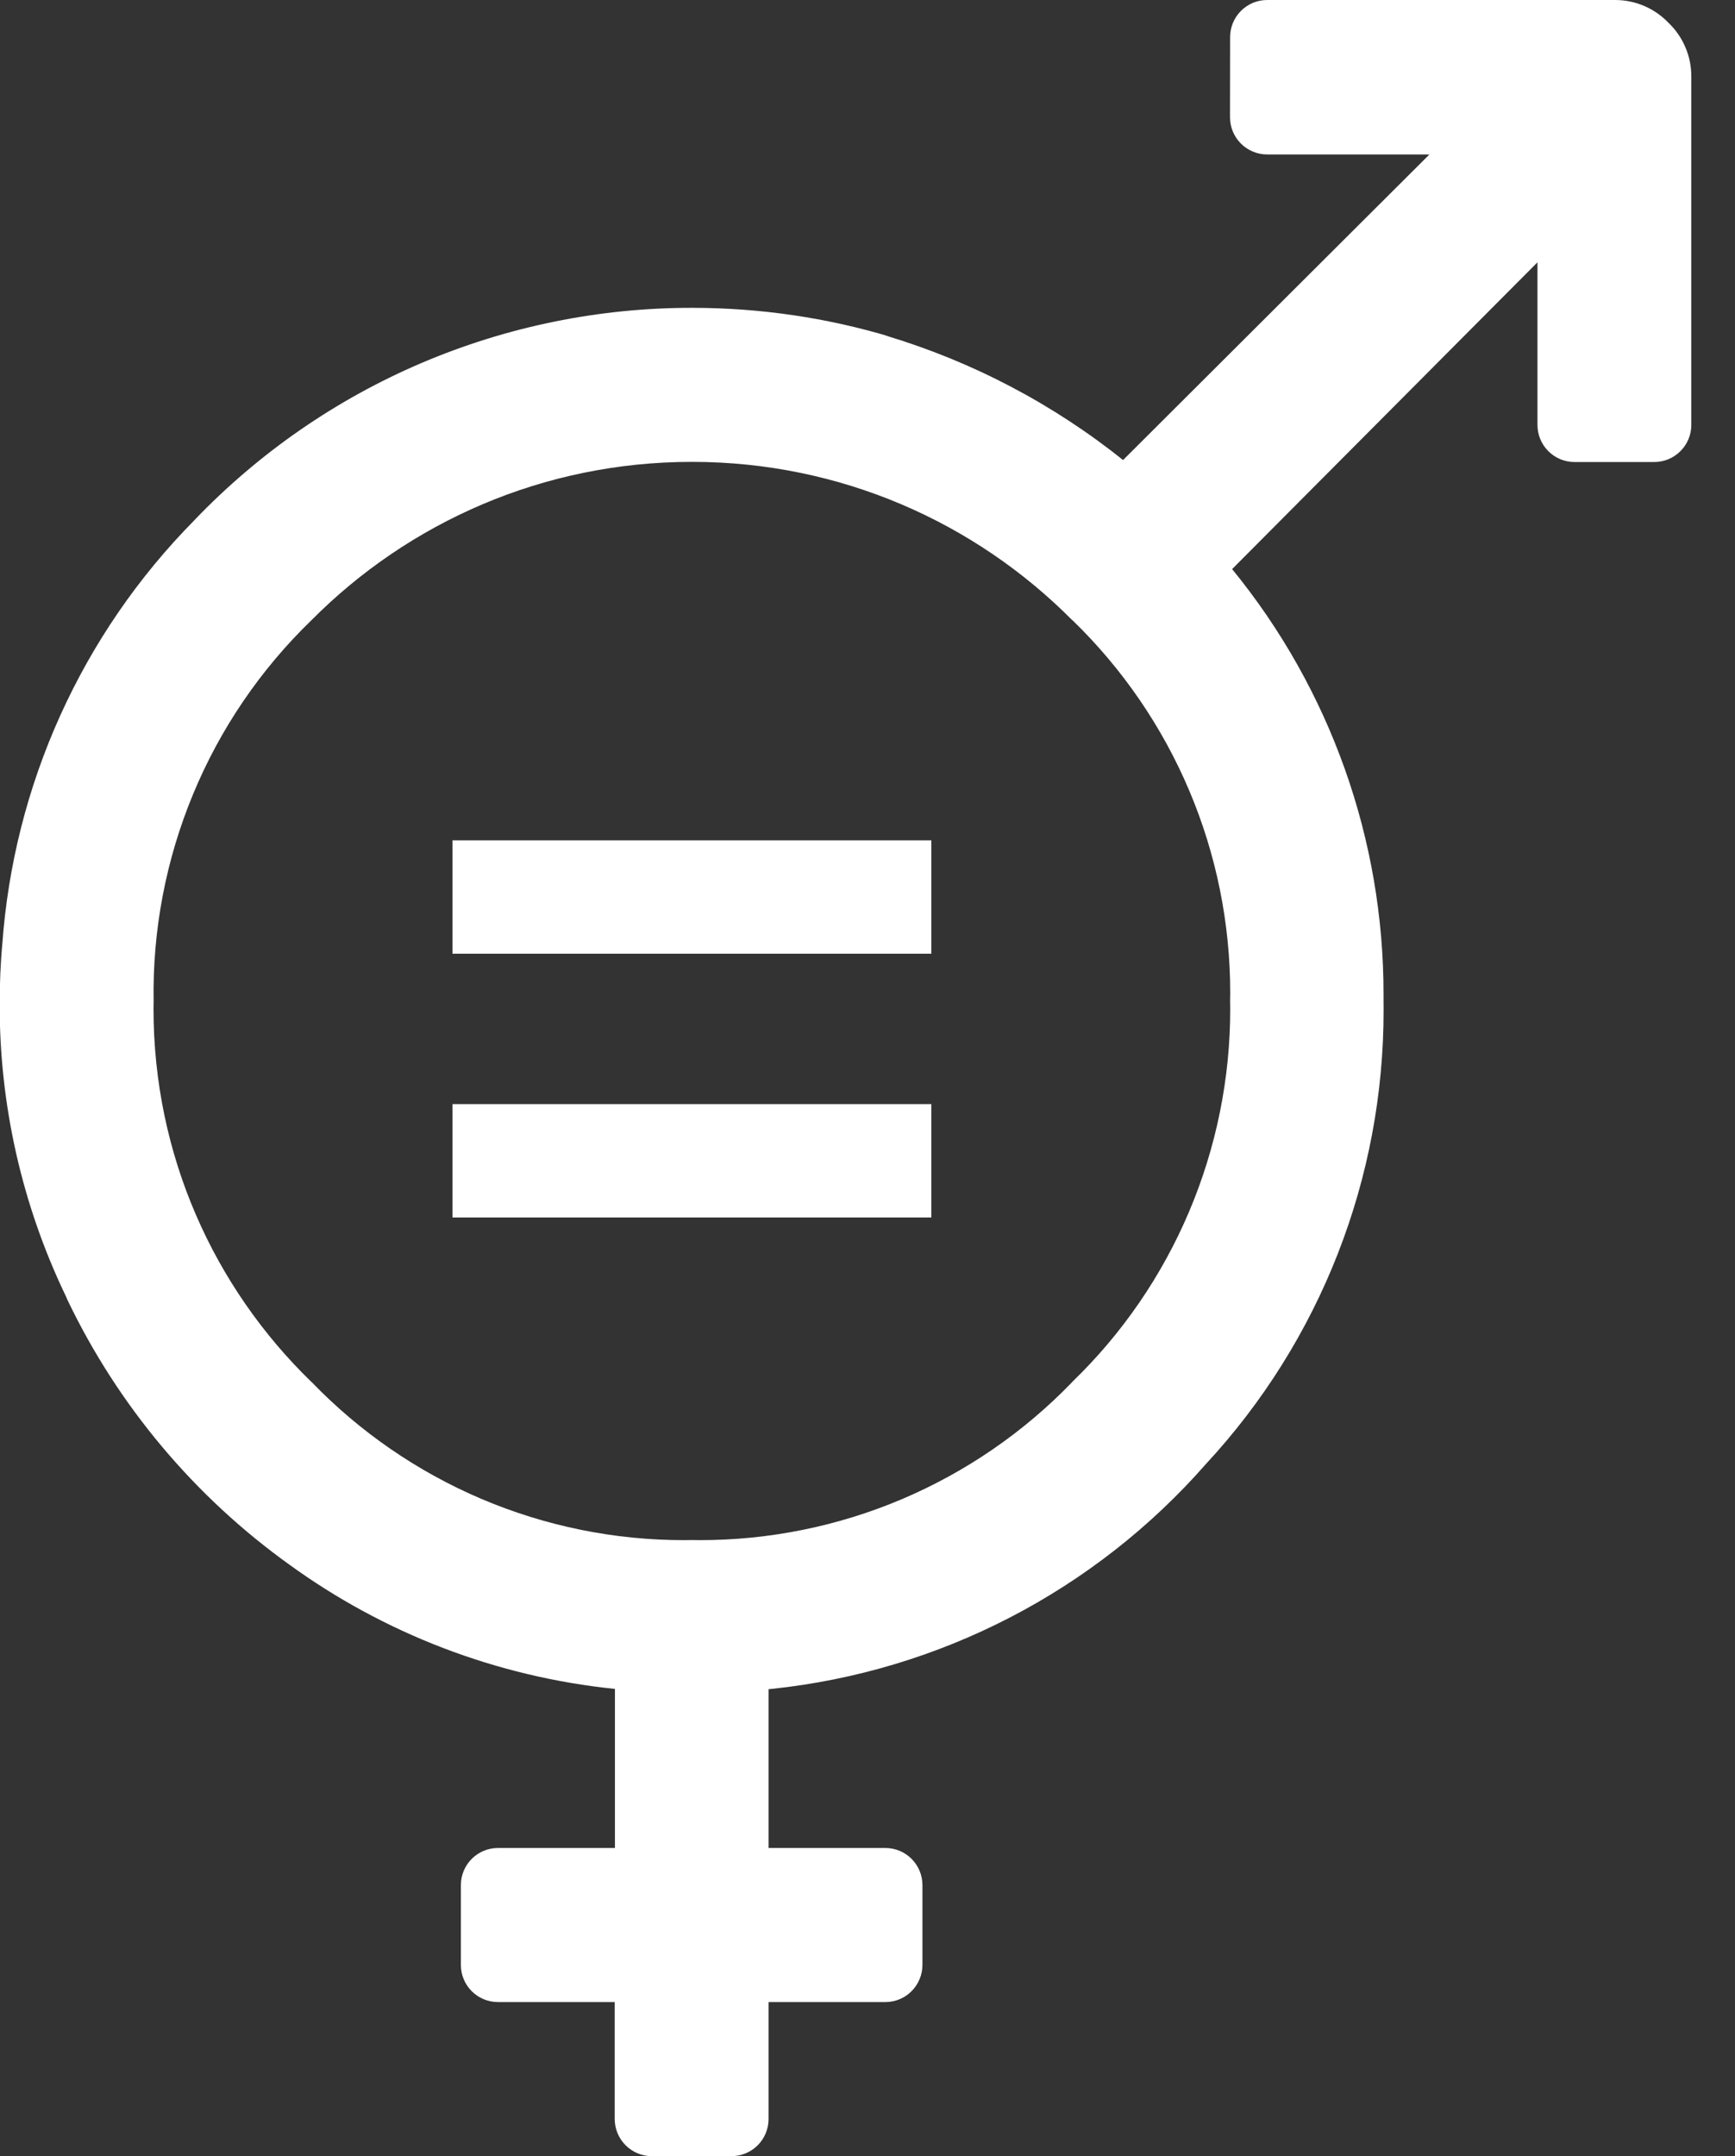 <svg width="33" height="41" viewBox="0 0 33 41" fill="none" xmlns="http://www.w3.org/2000/svg">
<rect x="0" y="0" width="33" height="41" fill="#333333" stroke="none"/>
<g clip-path="url(#clip0_1217_295)">
<path d="M23.397 0.733V0.706C23.397 0.316 23.713 0 24.102 0H24.129H24.127H30.72C31.119 0 31.48 0.167 31.735 0.434C31.873 0.565 31.982 0.723 32.056 0.898C32.131 1.072 32.169 1.26 32.169 1.45V8.08C32.169 8.268 32.095 8.447 31.962 8.579C31.83 8.712 31.651 8.786 31.464 8.786H31.435H29.947C29.76 8.786 29.581 8.712 29.449 8.579C29.317 8.447 29.243 8.268 29.243 8.08V8.051V8.053V4.988L23.435 10.822C25.303 13.107 26.321 15.969 26.315 18.922V19.041V19.034L26.316 19.205C26.321 22.407 25.114 25.492 22.938 27.839L22.945 27.831C20.826 30.252 17.871 31.783 14.673 32.117L14.618 32.122V35.142H16.84C17.229 35.142 17.545 35.458 17.545 35.848V35.877V37.366C17.545 37.553 17.47 37.733 17.338 37.865C17.206 37.998 17.027 38.072 16.84 38.072H16.811H16.813H14.618V40.296C14.618 40.483 14.544 40.663 14.412 40.795C14.28 40.927 14.101 41.002 13.914 41.002H13.885H13.886H12.397C12.21 41.002 12.031 40.927 11.899 40.795C11.767 40.663 11.692 40.483 11.692 40.296V40.267V40.269V38.072H9.471C9.284 38.072 9.105 37.998 8.972 37.865C8.84 37.733 8.766 37.553 8.766 37.366V37.337V35.848C8.766 35.458 9.082 35.142 9.471 35.142H9.5H11.696V32.117C9.449 31.887 7.304 31.066 5.478 29.735L5.514 29.761C3.704 28.466 2.249 26.734 1.286 24.726L1.252 24.648C0.418 22.912 -0.012 21.009 -0.006 19.082C-0.006 18.694 0.011 18.308 0.045 17.929L0.042 17.979C0.256 14.931 1.553 12.061 3.7 9.89L3.698 9.891C4.922 8.613 6.392 7.596 8.019 6.902C9.646 6.209 11.396 5.852 13.165 5.854C14.473 5.854 15.738 6.046 16.93 6.403L16.838 6.379C18.494 6.874 20.039 7.686 21.387 8.769L21.361 8.748L27.188 2.937H24.1C23.913 2.937 23.734 2.862 23.602 2.73C23.47 2.598 23.395 2.418 23.395 2.231V2.202L23.397 0.733ZM13.16 29.286L13.308 29.288C14.63 29.289 15.939 29.024 17.156 28.508C18.373 27.991 19.474 27.235 20.392 26.283L20.394 26.279C21.346 25.36 22.102 24.257 22.618 23.038C23.134 21.819 23.4 20.509 23.399 19.185L23.397 19.027V19.036L23.399 18.887C23.4 17.564 23.136 16.253 22.62 15.035C22.104 13.816 21.348 12.714 20.398 11.794L20.394 11.793C18.546 9.932 15.987 8.783 13.16 8.783C10.332 8.783 7.773 9.934 5.925 11.793C4.955 12.731 4.187 13.858 3.671 15.106C3.154 16.354 2.899 17.694 2.922 19.044V19.036L2.92 19.185C2.92 21.968 4.07 24.482 5.922 26.278L5.925 26.279C6.844 27.232 7.945 27.989 9.162 28.506C10.38 29.023 11.689 29.289 13.011 29.288L13.168 29.286H13.16Z" fill="white"/>
<path d="M8.606 18.136V15.98H17.714V18.136H8.606ZM8.606 23.152V20.996H17.714V23.152H8.606Z" fill="white"/>
</g>
<defs>
<clipPath id="clip0_1217_295">
<rect width="32.419" height="41" fill="white"/>
</clipPath>
</defs>
</svg>
